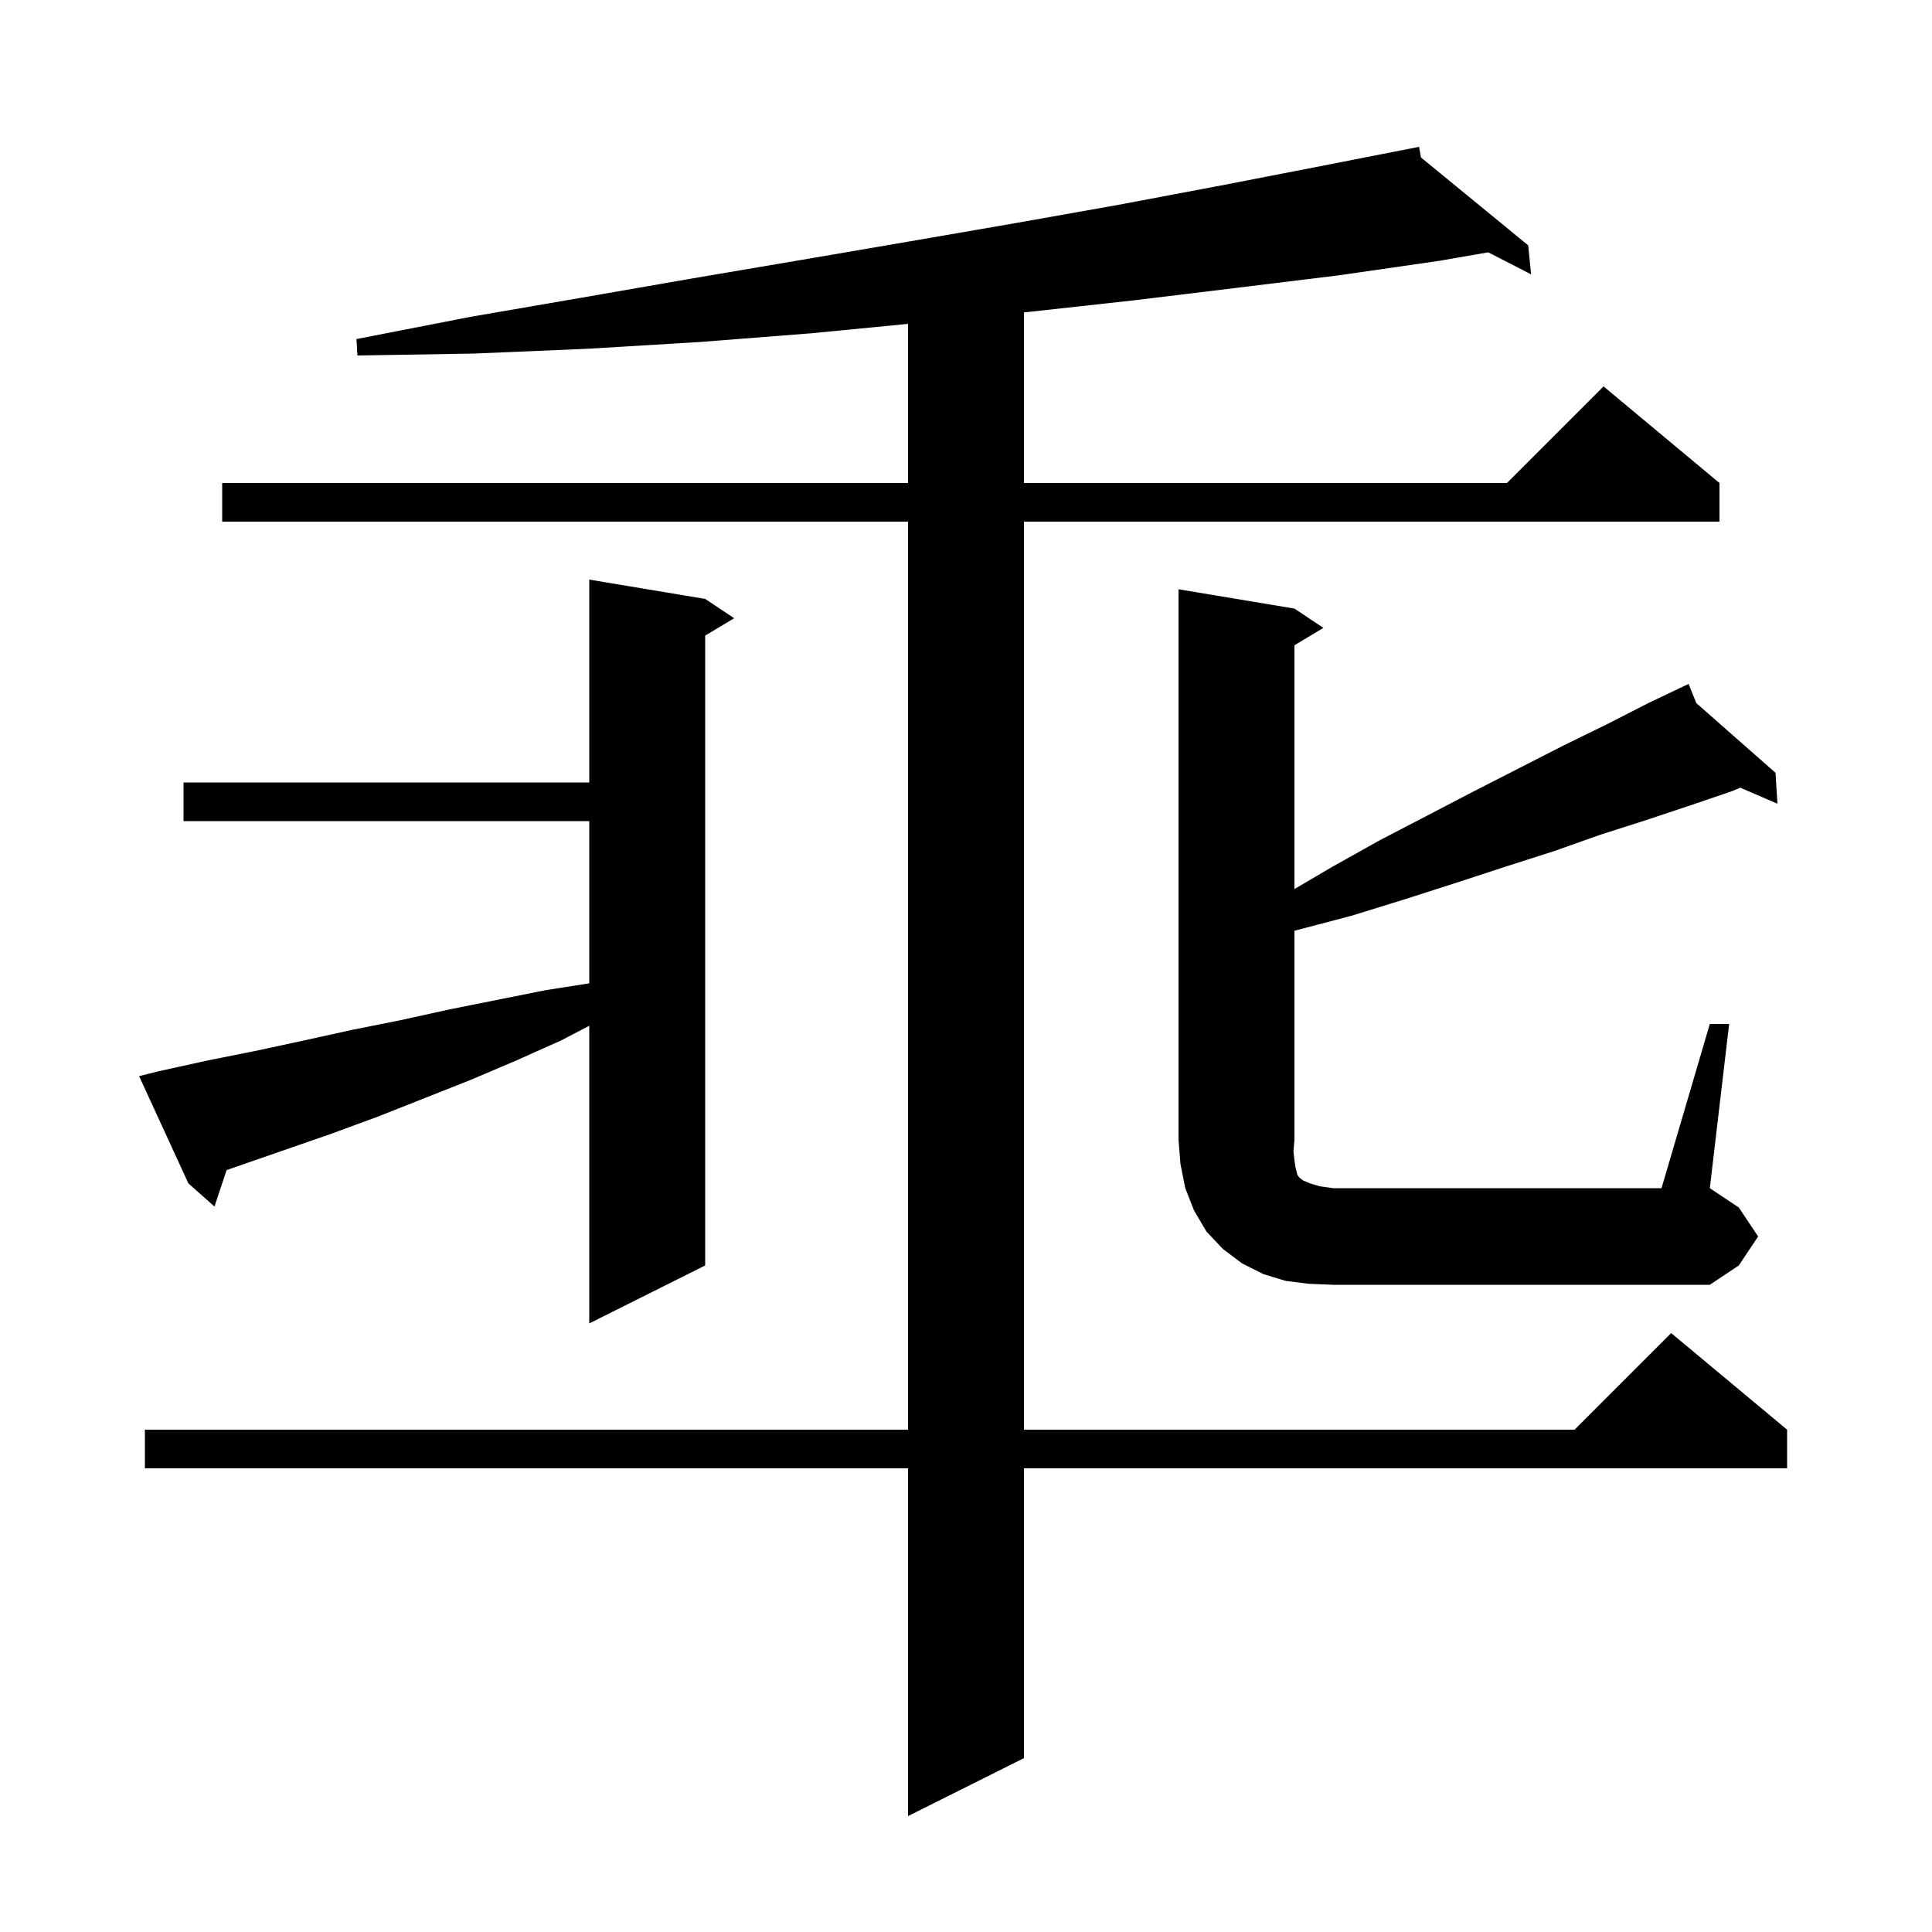<svg xmlns="http://www.w3.org/2000/svg" xmlns:xlink="http://www.w3.org/1999/xlink" version="1.1" baseProfile="full" viewBox="0 0 200 200" width="200" height="200"><g fill="currentColor"><path d="M 147.095 16.298 L 158.2 25.4 L 158.5 28.4 L 154.06 26.12 L 149.0 27.0 L 138.6 28.5 L 128.0 29.8 L 117.3 31.1 L 106.4 32.3 L 106.0 32.34 L 106.0 50.0 L 156.0 50.0 L 166.0 40.0 L 178.0 50.0 L 178.0 54.0 L 106.0 54.0 L 106.0 148.0 L 163.0 148.0 L 173.0 138.0 L 185.0 148.0 L 185.0 152.0 L 106.0 152.0 L 106.0 182.0 L 94.0 188.0 L 94.0 152.0 L 15.0 152.0 L 15.0 148.0 L 94.0 148.0 L 94.0 54.0 L 23.0 54.0 L 23.0 50.0 L 94.0 50.0 L 94.0 33.527 L 84.0 34.5 L 72.5 35.4 L 60.9 36.1 L 49.1 36.6 L 37.0 36.8 L 36.9 35.1 L 48.7 32.8 L 60.3 30.8 L 71.8 28.8 L 83.0 26.9 L 94.1 25.0 L 105.1 23.1 L 115.8 21.2 L 126.4 19.2 L 136.7 17.2 L 146.9 15.2 Z M 16.4 110.9 L 21.4 109.8 L 26.4 108.8 L 31.5 107.7 L 36.5 106.6 L 41.5 105.6 L 46.5 104.5 L 56.5 102.5 L 61.0 101.794 L 61.0 85.0 L 19.0 85.0 L 19.0 81.0 L 61.0 81.0 L 61.0 60.0 L 73.0 62.0 L 76.0 64.0 L 73.0 65.8 L 73.0 131.0 L 61.0 137.0 L 61.0 106.187 L 58.1 107.7 L 53.4 109.8 L 48.7 111.8 L 39.1 115.6 L 34.2 117.4 L 23.458 121.127 L 22.2 124.9 L 19.5 122.5 L 14.4 111.4 Z M 177.0 106.0 L 179.0 106.0 L 177.0 123.0 L 180.0 125.0 L 182.0 128.0 L 180.0 131.0 L 177.0 133.0 L 138.0 133.0 L 135.5 132.9 L 133.1 132.6 L 130.8 131.9 L 128.6 130.8 L 126.6 129.3 L 124.9 127.5 L 123.6 125.3 L 122.7 123.0 L 122.2 120.5 L 122.0 118.0 L 122.0 61.0 L 134.0 63.0 L 137.0 65.0 L 134.0 66.8 L 134.0 92.035 L 137.8 89.8 L 142.8 87.0 L 147.8 84.4 L 152.6 81.9 L 157.3 79.5 L 161.8 77.2 L 166.3 75.0 L 170.6 72.8 L 173.831 71.261 L 173.8 71.2 L 173.856 71.249 L 174.8 70.8 L 175.607 72.79 L 183.8 80.0 L 184.0 83.2 L 180.149 81.541 L 179.3 81.9 L 174.9 83.4 L 170.4 84.9 L 165.7 86.4 L 160.9 88.1 L 155.9 89.7 L 150.7 91.4 L 145.4 93.1 L 139.9 94.8 L 134.2 96.3 L 134.0 96.351 L 134.0 118.0 L 133.9 119.2 L 134.0 120.1 L 134.1 120.8 L 134.3 121.6 L 134.5 121.9 L 134.9 122.2 L 135.6 122.5 L 136.6 122.8 L 138.0 123.0 L 172.0 123.0 Z "/></g></svg>